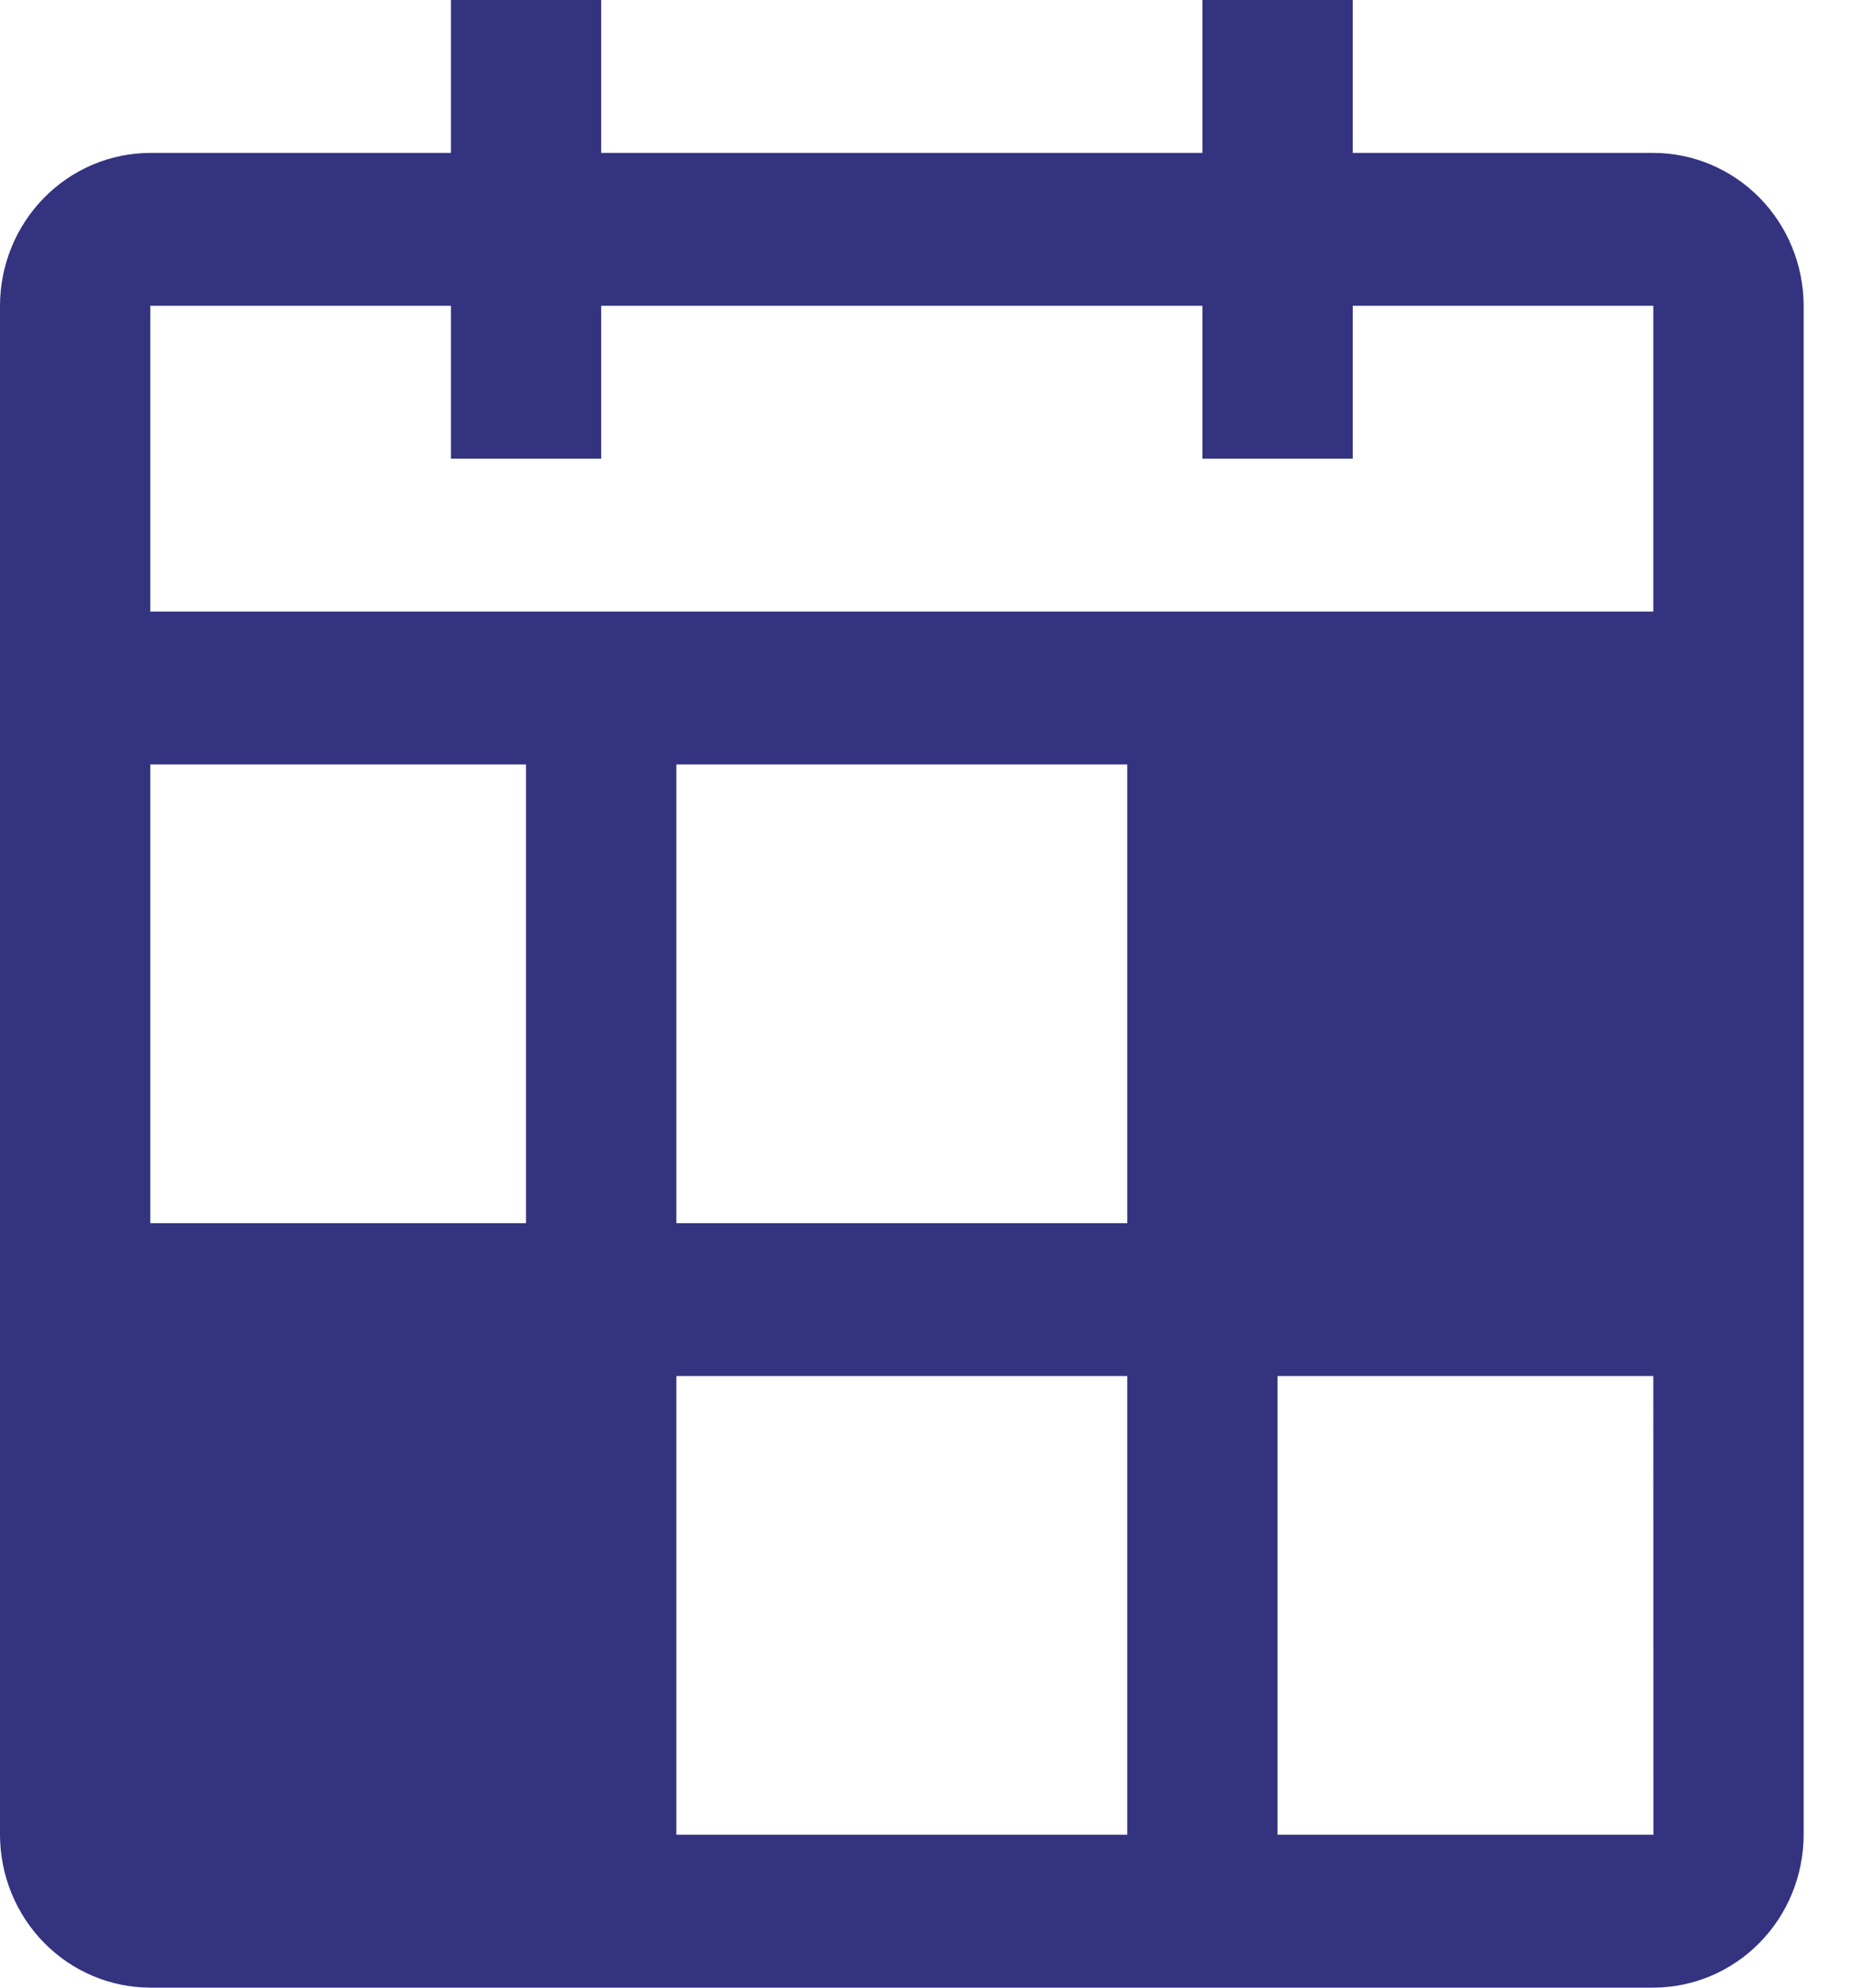 <svg width="40" height="43" viewBox="0 0 40 43" fill="none" xmlns="http://www.w3.org/2000/svg">
<path d="M35.767 3.308H29.264V0H26.012V3.308H13.006V0H9.755V3.308H3.252C2.39 3.309 1.563 3.658 0.954 4.278C0.344 4.898 0.001 5.738 0 6.615V39.692C0.001 40.569 0.344 41.41 0.954 42.03C1.563 42.65 2.39 42.999 3.252 43H35.767C36.629 42.999 37.455 42.65 38.065 42.03C38.675 41.41 39.017 40.569 39.019 39.692V6.615C39.017 5.738 38.675 4.898 38.065 4.278C37.455 3.658 36.629 3.309 35.767 3.308ZM3.252 6.615H9.755V9.923H13.006V6.615H26.012V9.923H29.264V6.615H35.767V13.231H3.252V6.615ZM3.252 16.538H11.38V26.462H3.252V16.538ZM24.387 39.692H14.632V29.769H24.387V39.692ZM24.387 26.462H14.632V16.538H24.387V26.462ZM27.638 39.692V29.769H35.767L35.769 39.692H27.638Z" fill="#333380"/>
</svg>
